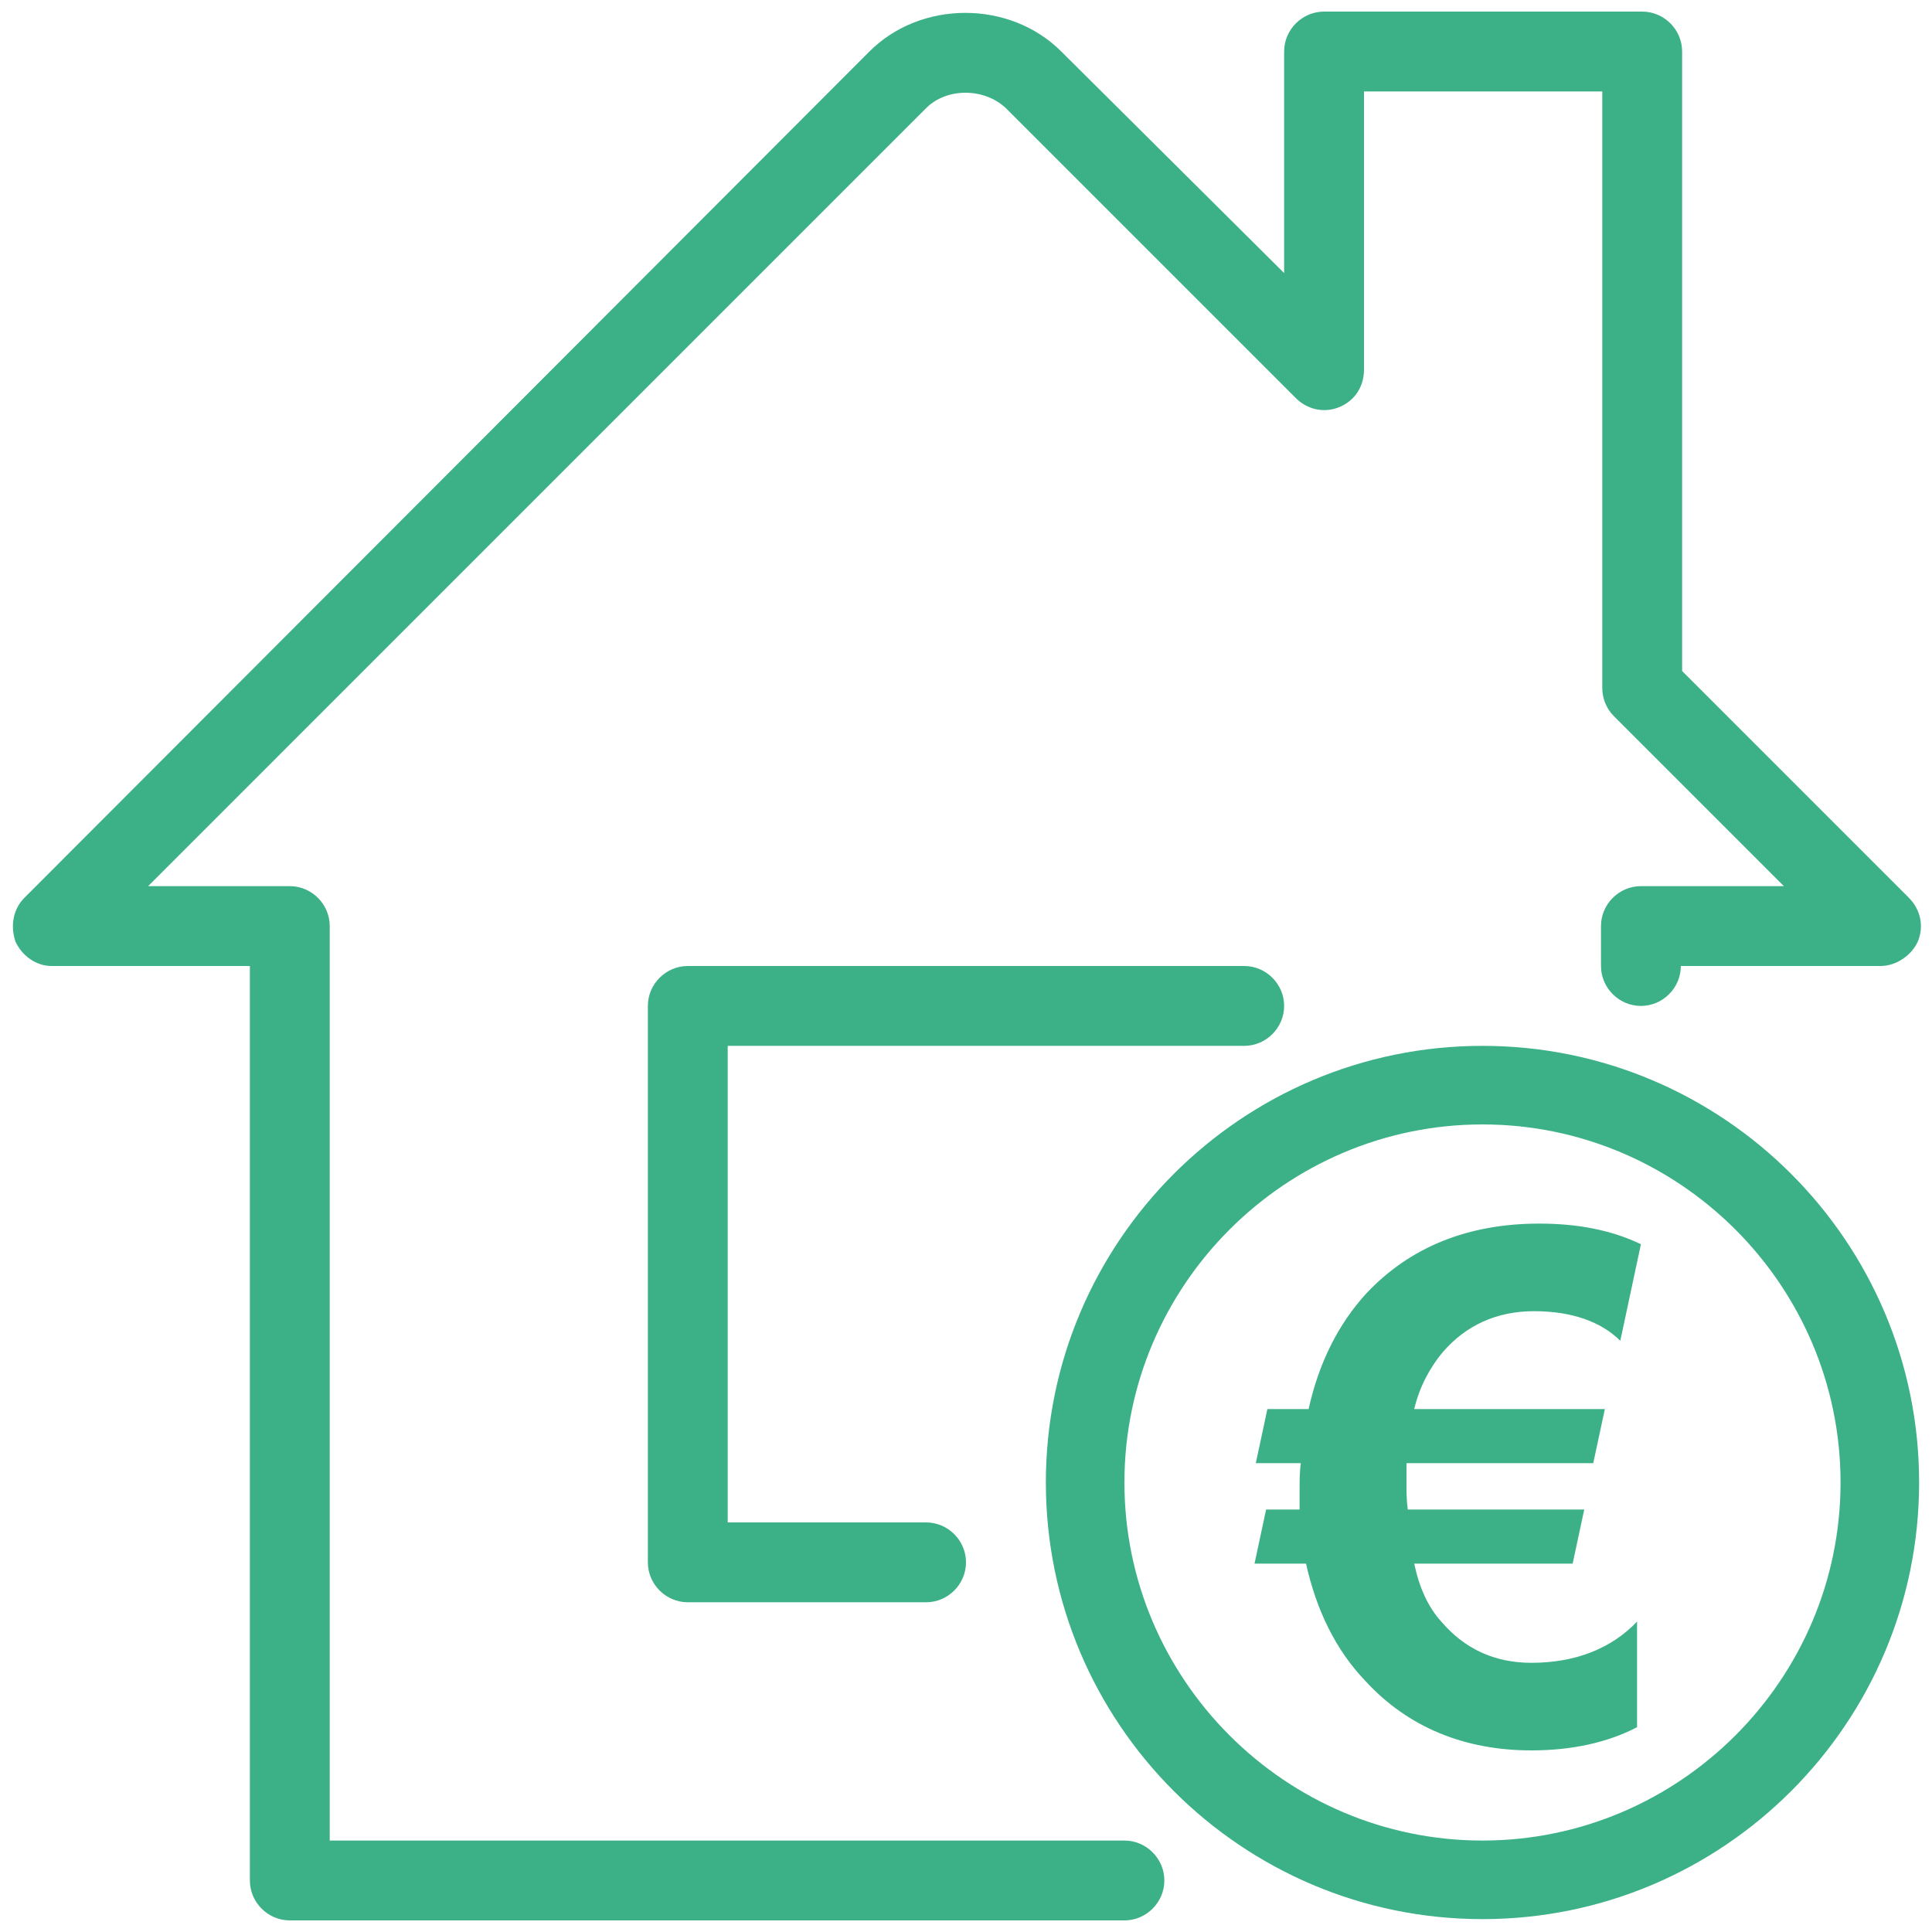 <?xml version="1.0" encoding="UTF-8"?>
<!-- Generator: Adobe Illustrator 27.8.1, SVG Export Plug-In . SVG Version: 6.00 Build 0)  -->
<svg xmlns="http://www.w3.org/2000/svg" xmlns:xlink="http://www.w3.org/1999/xlink" version="1.1" id="Layer_1" x="0px" y="0px" viewBox="0 0 150 150" style="enable-background:new 0 0 150 150;" xml:space="preserve">
<style type="text/css">
	.st0{fill:#3CB187;}
</style>
<g>
	<path class="st0" d="M127.4,96.6l-1.6,7.5c-1.5-1.5-3.8-2.3-6.7-2.3s-5.3,1.1-7.1,3.2c-1,1.2-1.8,2.7-2.2,4.4h14.8l-0.9,4.2h-14.5   c0,0.4,0,0.9,0,1.6c0,0.6,0,1.3,0.1,2H123l-0.9,4.2h-12.3c0.4,1.9,1.1,3.4,2.1,4.5c1.8,2.1,4.1,3.2,7,3.2c3.4,0,6.2-1.1,8.2-3.2   v8.2c-2.3,1.2-5.1,1.8-8.2,1.8c-5.2,0-9.6-1.8-12.9-5.4c-2.3-2.4-3.8-5.5-4.6-9.1h-4l0.9-4.2h2.6c0-0.4,0-0.9,0-1.4   c0-0.8,0-1.6,0.1-2.2h-3.5l0.9-4.2h3.2c0.8-3.6,2.3-6.6,4.5-9c3.4-3.6,7.9-5.4,13.4-5.4C122.5,95,125.1,95.5,127.4,96.6z"></path>
</g>
<g>
	<path class="st0" d="M96.6,81.2c1.7,0,3.1-1.4,3.1-3.1c0-1.7-1.4-3.1-3.1-3.1H53.4c-1.7,0-3.1,1.4-3.1,3.1v43.2   c0,1.7,1.4,3.1,3.1,3.1h18.5c1.7,0,3.1-1.4,3.1-3.1s-1.4-3.1-3.1-3.1H56.5v-37H96.6z"></path>
	<path class="st0" d="M87.3,142.9H25.6v-71c0-1.7-1.4-3.1-3.1-3.1H11.5L71.9,8.4c1.6-1.6,4.5-1.6,6.2,0l22.5,22.5   c0.9,0.9,2.2,1.2,3.4,0.7c1.2-0.5,1.9-1.6,1.9-2.9V7.1h18.5v46.3c0,0.8,0.3,1.6,0.9,2.2l13.2,13.2h-11.1c-1.7,0-3.1,1.4-3.1,3.1V75   c0,1.7,1.4,3.1,3.1,3.1c1.7,0,3.1-1.4,3.1-3.1H146c1.2,0,2.4-0.8,2.9-1.9c0.5-1.2,0.2-2.5-0.7-3.4l-17.6-17.6V4   c0-1.7-1.4-3.1-3.1-3.1h-24.7c-1.7,0-3.1,1.4-3.1,3.1v17.2L82.4,4c-4-4-10.9-4-14.9,0L1.9,69.7c-0.9,0.9-1.1,2.2-0.7,3.4   C1.7,74.2,2.8,75,4,75h15.4v71c0,1.7,1.4,3.1,3.1,3.1h64.8c1.7,0,3.1-1.4,3.1-3.1S89,142.9,87.3,142.9z"></path>
	<path class="st0" d="M115.1,81.2c-18.7,0-33.9,15.2-33.9,33.9S96.4,149,115.1,149s33.9-15.2,33.9-33.9S133.8,81.2,115.1,81.2z    M115.1,142.9c-15.3,0-27.8-12.5-27.8-27.8s12.5-27.8,27.8-27.8s27.8,12.5,27.8,27.8S130.4,142.9,115.1,142.9z"></path>
</g>
</svg>
